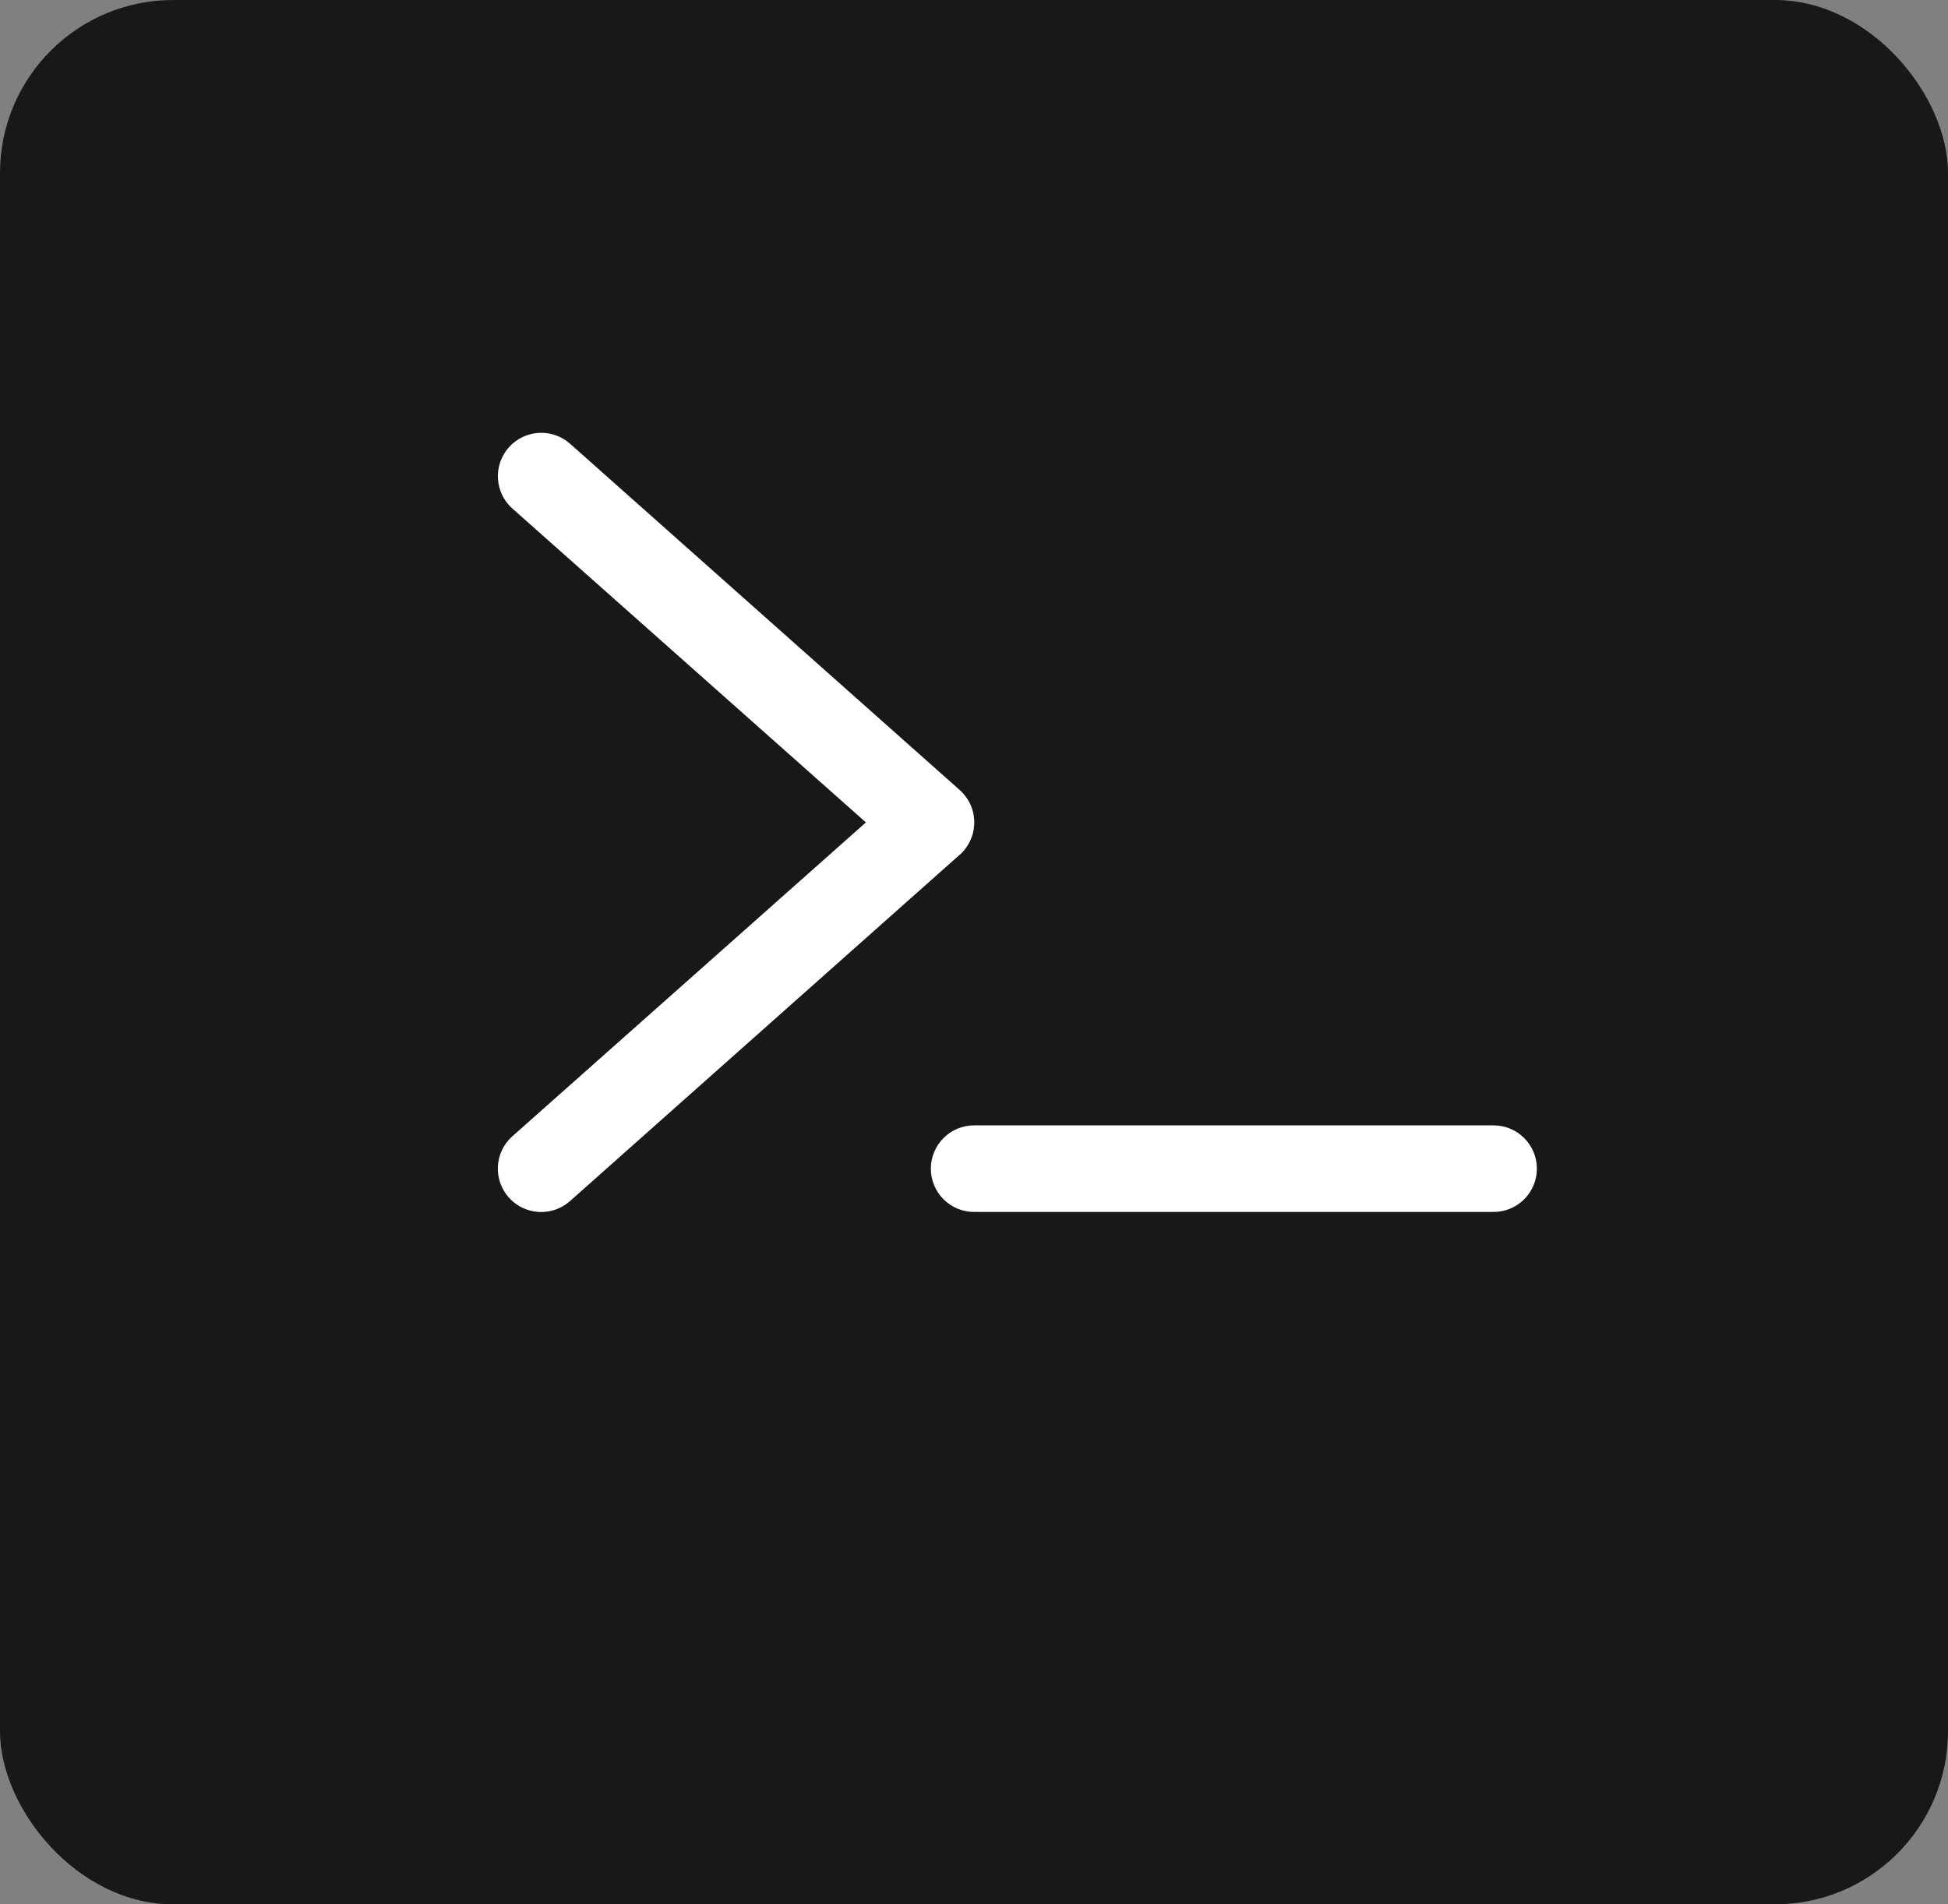 <svg width="45" height="44" viewBox="0 0 45 44" fill="none" xmlns="http://www.w3.org/2000/svg">
<rect x="0" y="0" width="45" height="44" fill="#808080" stroke="none"/>
<rect width="45" height="44" rx="4" fill="#181818"/>
<path d="M22.166 19.752L13.166 27.752C13.068 27.839 12.953 27.906 12.829 27.949C12.704 27.992 12.573 28.01 12.441 28.002C12.31 27.994 12.182 27.96 12.063 27.903C11.945 27.845 11.839 27.765 11.752 27.666C11.665 27.568 11.598 27.453 11.555 27.329C11.512 27.204 11.494 27.073 11.502 26.941C11.51 26.81 11.543 26.682 11.601 26.563C11.659 26.445 11.739 26.339 11.838 26.252L20.003 19.002L11.839 11.752C11.74 11.665 11.66 11.559 11.602 11.441C11.545 11.322 11.511 11.194 11.503 11.062C11.495 10.931 11.513 10.8 11.556 10.675C11.599 10.551 11.666 10.436 11.753 10.338C11.84 10.239 11.946 10.159 12.065 10.101C12.183 10.043 12.311 10.01 12.443 10.002C12.574 9.994 12.706 10.012 12.83 10.055C12.954 10.098 13.069 10.165 13.168 10.252L22.168 18.252C22.274 18.346 22.359 18.461 22.418 18.59C22.476 18.72 22.506 18.86 22.506 19.002C22.506 19.144 22.476 19.284 22.418 19.413C22.359 19.543 22.274 19.658 22.168 19.752H22.166ZM34.503 26.002H22.503C22.237 26.002 21.983 26.107 21.796 26.295C21.608 26.482 21.503 26.737 21.503 27.002C21.503 27.267 21.608 27.521 21.796 27.709C21.983 27.897 22.237 28.002 22.503 28.002H34.503C34.768 28.002 35.022 27.897 35.21 27.709C35.397 27.521 35.503 27.267 35.503 27.002C35.503 26.737 35.397 26.482 35.21 26.295C35.022 26.107 34.768 26.002 34.503 26.002Z" fill="white"/>
</svg>
